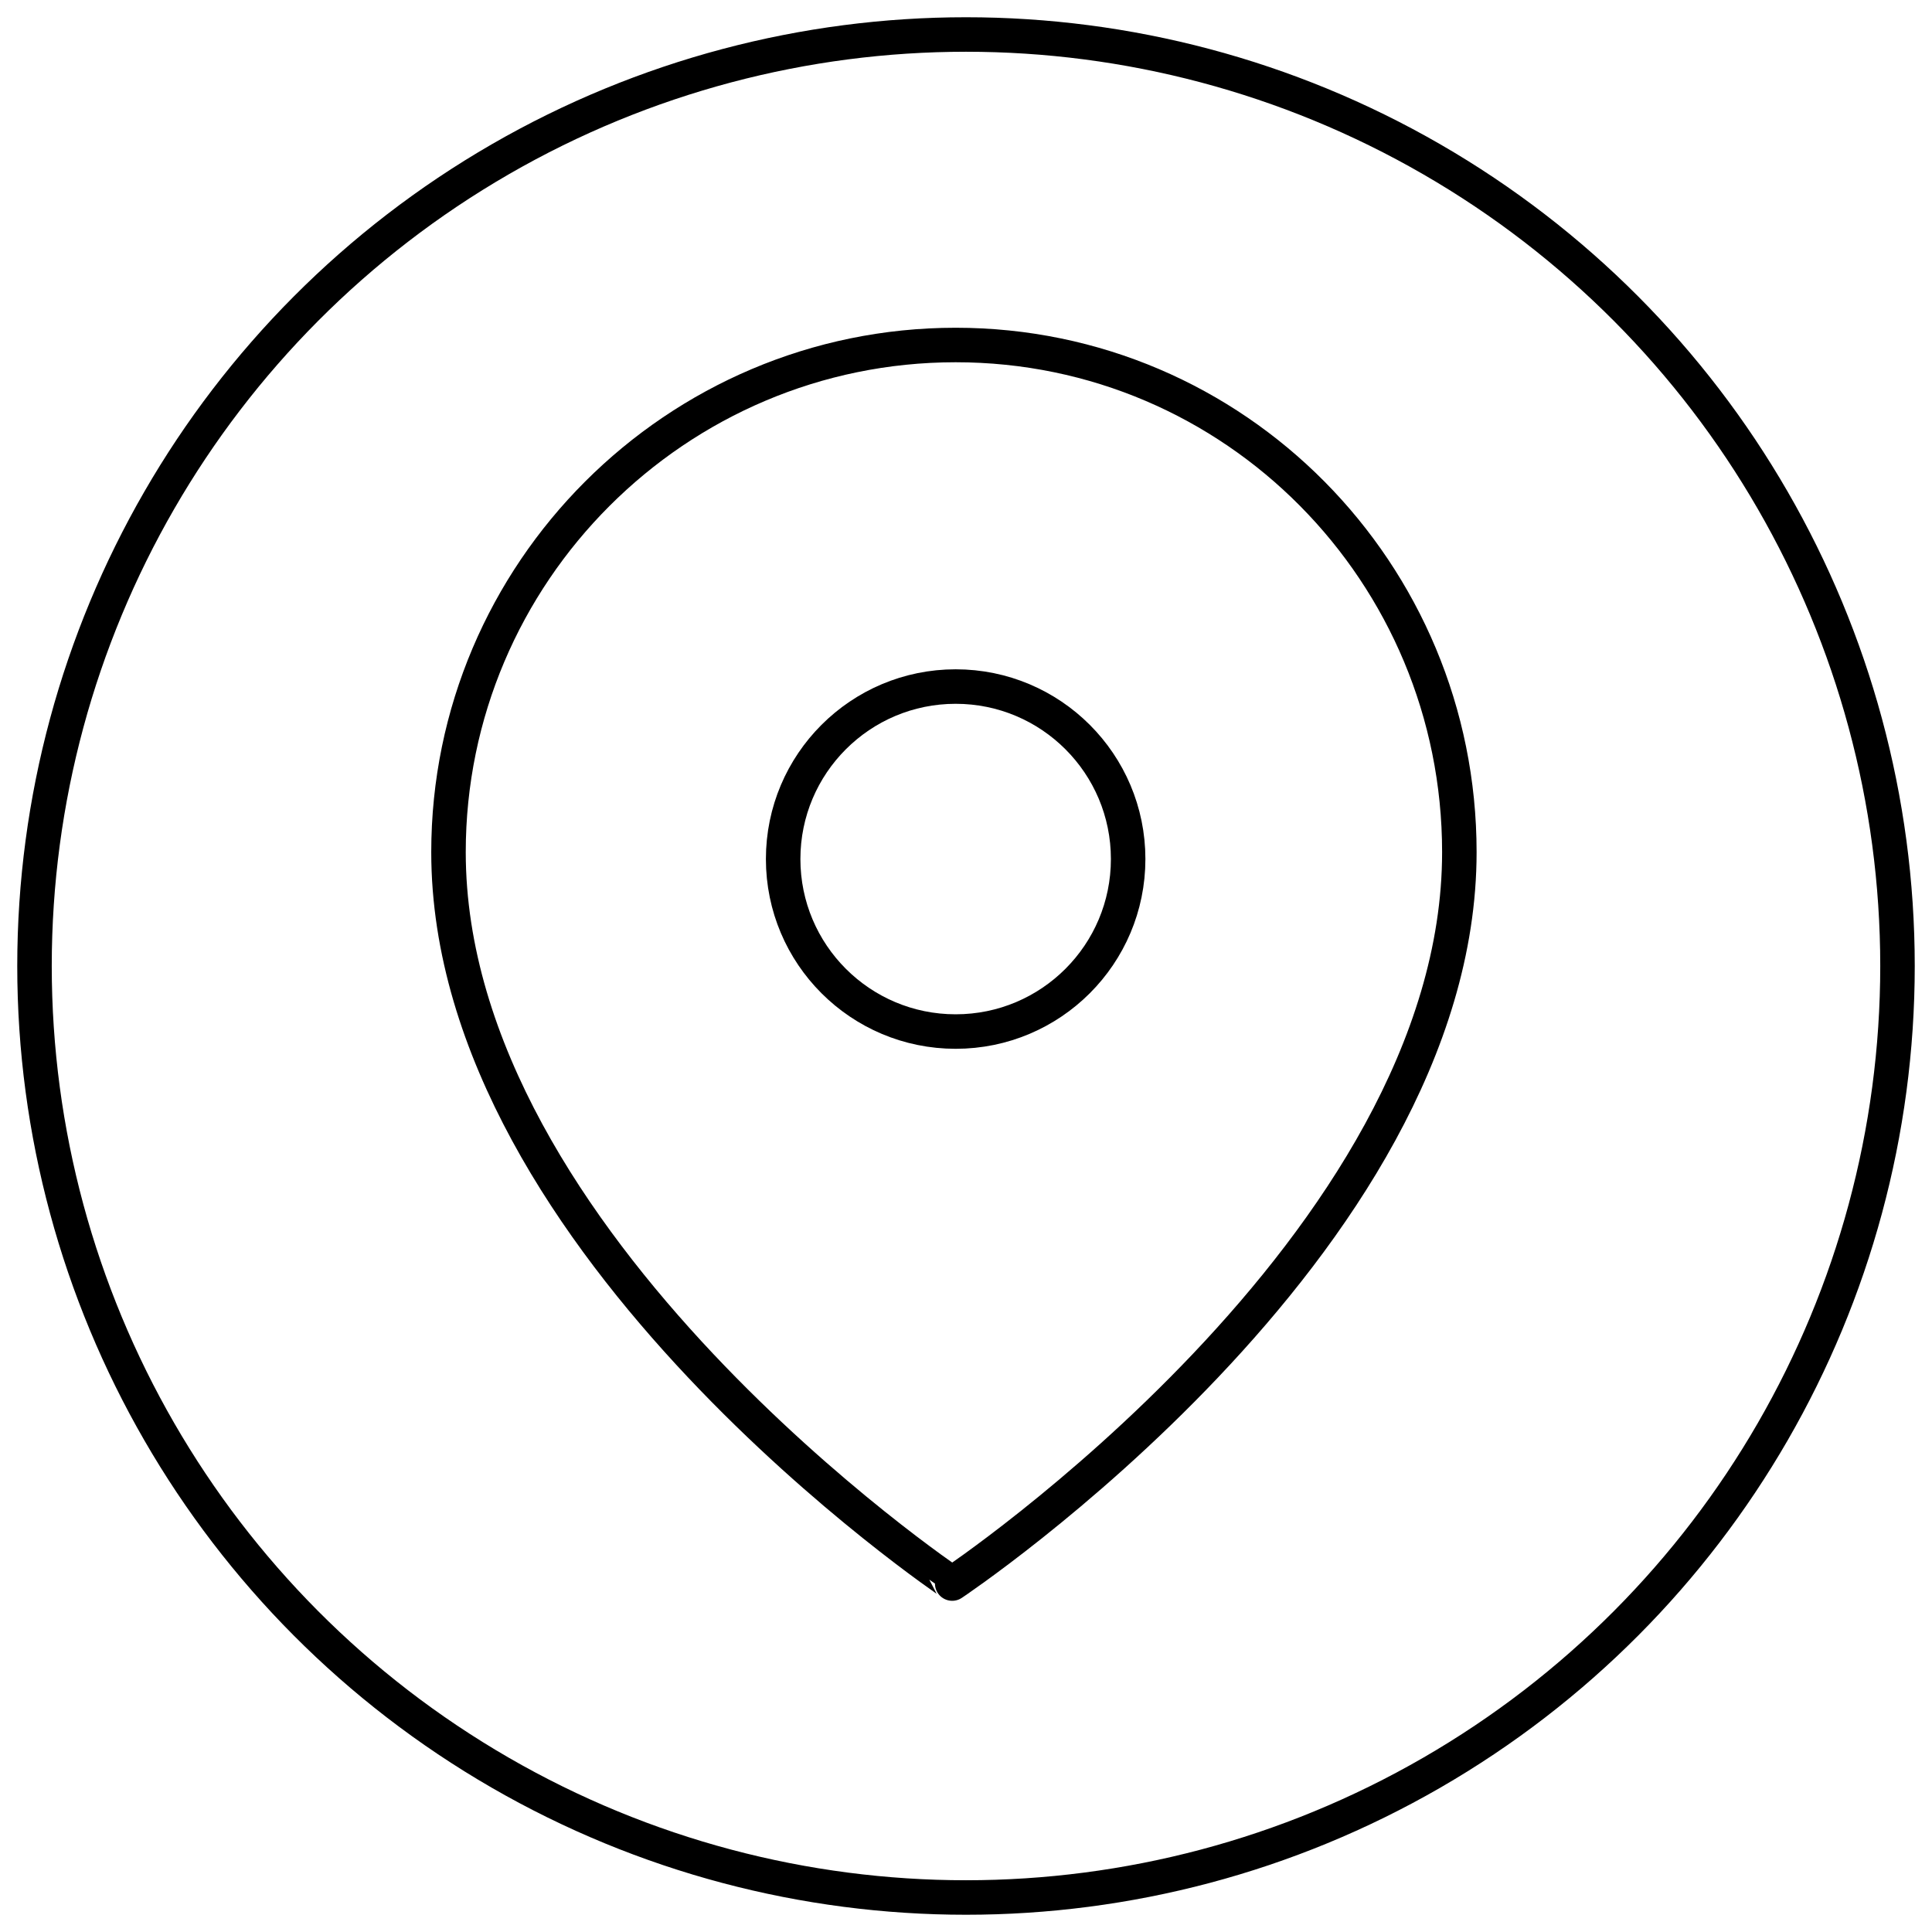 <?xml version="1.0" encoding="utf-8"?>
<!-- Generator: Adobe Illustrator 27.4.0, SVG Export Plug-In . SVG Version: 6.00 Build 0)  -->
<svg version="1.1" id="Camada_1" xmlns="http://www.w3.org/2000/svg" xmlns:xlink="http://www.w3.org/1999/xlink" x="0px" y="0px"
	 viewBox="0 0 56 56" style="enable-background:new 0 0 56 56;" xml:space="preserve">
<style type="text/css">
	.st0{fill:none;stroke:#000000;stroke-linecap:round;stroke-linejoin:round;}
</style>
<g>
	<circle class="st0" cx="28" cy="28" r="27"/>
	<path id="Caminho_12" class="st0" d="M42.3,24.7c0,11.4-14.7,21.2-14.7,21.2S13,36.1,13,24.7C13,16.6,19.6,10,27.7,10
		S42.3,16.6,42.3,24.7z"/>
	<circle id="Elipse_3" class="st0" cx="27.7" cy="24.9" r="5"/>
</g>
</svg>
